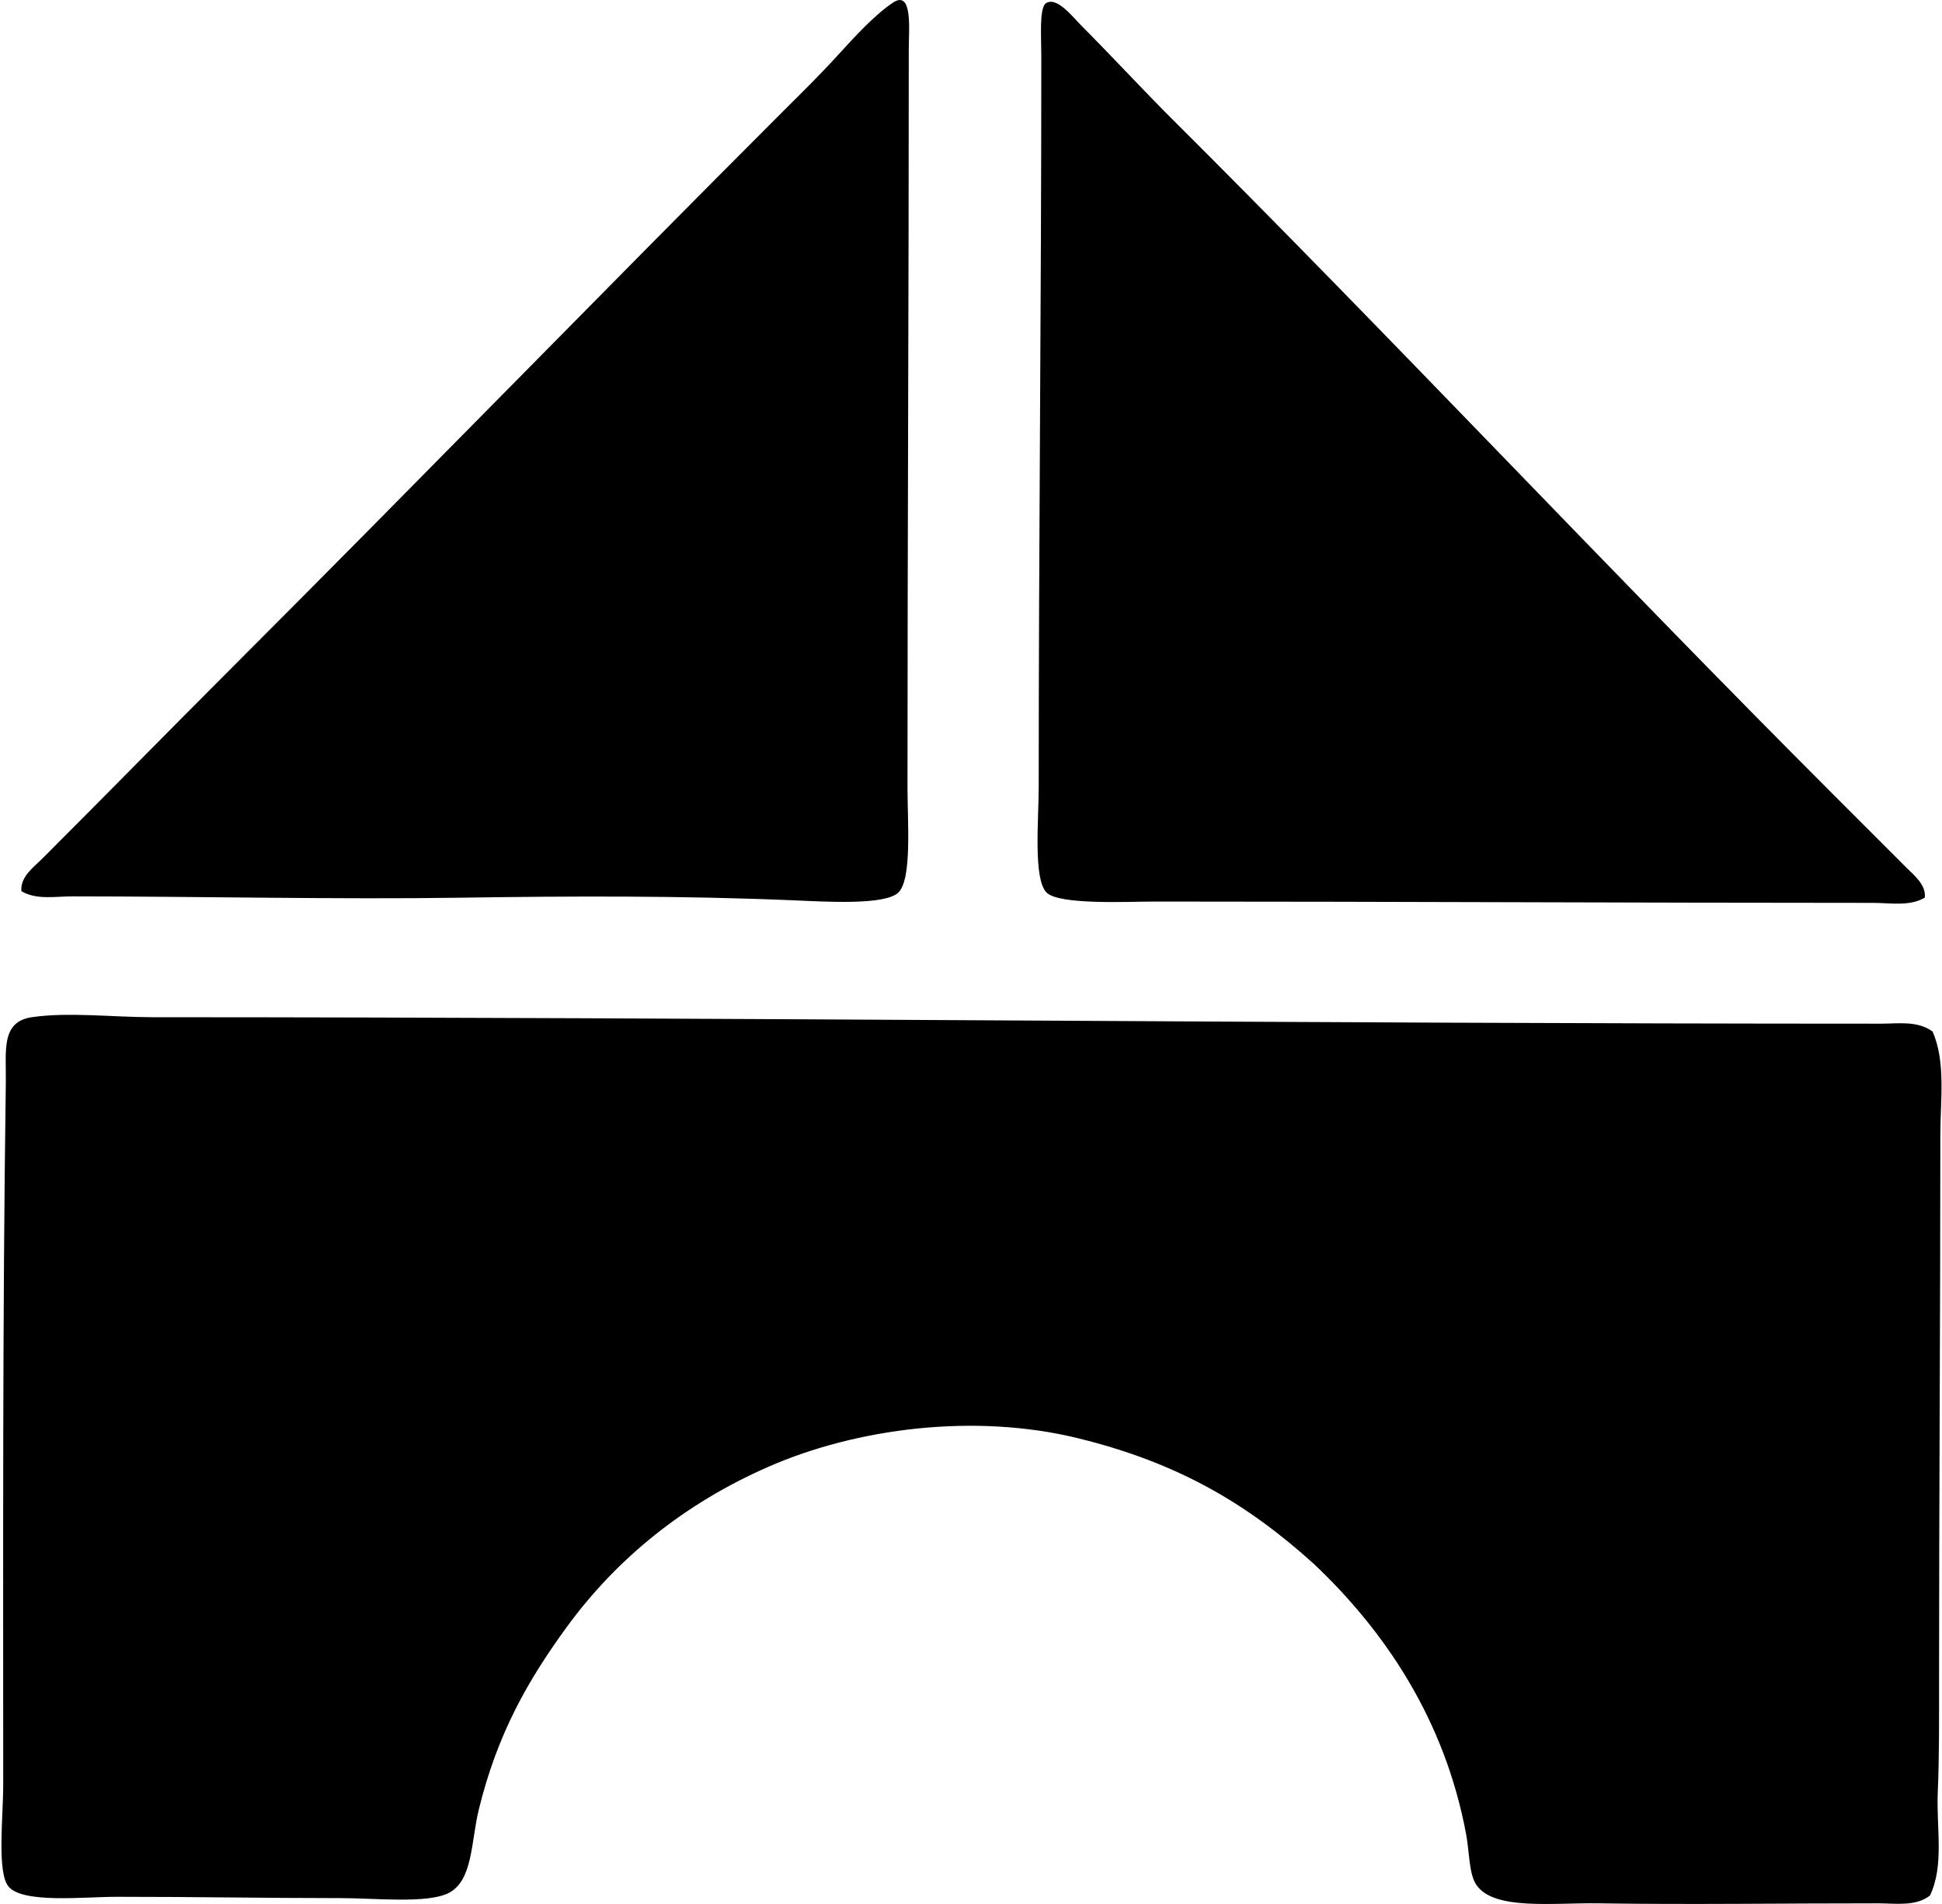 <svg xmlns="http://www.w3.org/2000/svg" width="204" height="200" fill="none" viewBox="0 0 204 200">
  <path fill="#000" fill-rule="evenodd" d="M2.249 93.612c-.138-1.511 1.29-2.52 2.183-3.411 6.65-6.644 13.415-13.553 20.2-20.337 19.16-19.156 38.25-38.8 57.593-58.14 1.793-1.79 3.825-3.772 5.733-5.867 1.823-2.002 3.993-4.37 5.868-5.595 2.073-1.358 1.638 2.954 1.638 4.777 0 26.348-.135 50.82-.135 77.656 0 3.623.487 9.659-.955 11.055-1.413 1.363-7.62.964-11.055.82-11.739-.498-23.633-.443-34.804-.275-13.054.196-27.422-.135-40.944-.138-1.773 0-3.745.394-5.322-.545ZM122.214 11.59c23.762 23.64 46.654 48.157 70.422 71.922l7.644 7.644c.848.848 2.059 1.798 1.911 3.139-1.603.939-3.629.545-5.46.545-25.61-.003-49.684-.135-75.473-.138-2.72 0-10.022.383-11.327-.955-1.405-1.437-.818-7.558-.818-11.19 0-25.88.273-50.36.273-76.565 0-2.2-.215-4.866.41-5.595 1.137-.909 2.869 1.365 3.822 2.32 2.734 2.735 6.264 6.513 8.596 8.872Zm80.795 96.762c1.409 3.196.817 7.164.817 10.92 0 19.47-.137 38.13-.135 57.594 0 3.791.025 7.641-.137 11.463-.154 3.651.696 7.627-.818 10.782-1.49 1.173-3.599.821-5.457.821-9.58-.006-19.96.146-29.344 0-4.788-.075-10.967.765-12.828-1.911-.81-1.165-.733-3.395-1.091-5.325-2.263-12.179-8.632-21.444-15.967-28.389-7.01-6.341-14.285-10.661-24.839-13.238-10.846-2.649-23.209-1.057-32.482 3.001-8.847 3.871-15.93 9.643-21.155 16.788-4.128 5.645-7.338 11.289-9.282 19.244-.81 3.326-.609 7.423-3.14 8.734-2.23 1.153-7.772.548-11.327.548-8.356-.003-15.091-.141-23.61-.138-3.398 0-9.839.732-11.328-1.09-1.22-1.495-.548-7.33-.548-10.645 0-24.66-.075-49.034.275-73.84.047-3.262-.542-6.341 2.729-6.82 3.816-.564 8.417-.003 12.693 0 60.447.008 120.153.677 181.519.68 1.831 0 3.86-.338 5.455.821Z" clip-rule="evenodd"/>
</svg>
